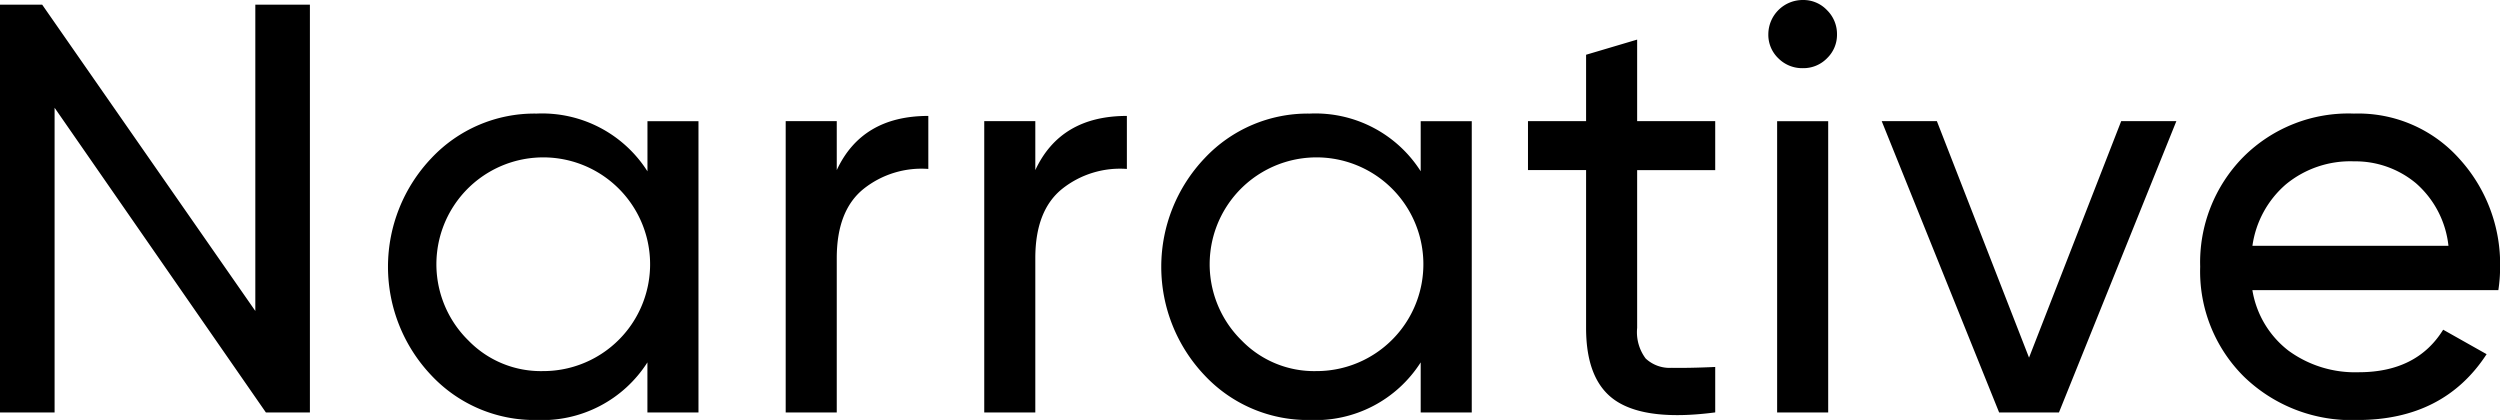 <svg id="narrative.svg" xmlns="http://www.w3.org/2000/svg" width="256" height="43" viewBox="0 0 256 43">
  <defs>
    <style>
      .cls-1 {
        fill-rule: evenodd;
      }
    </style>
  </defs>
  <path id="Narrative" class="cls-1" d="M429.141,959.837l-21.822-31.359H403v41.757h5.59v-31.2l21.637,31.2h4.507V928.478h-5.589v31.359Zm40.154-14.3a12.777,12.777,0,0,0-11.359-5.906,14.471,14.471,0,0,0-10.759,4.563,16.14,16.14,0,0,0,0,22.251,14.471,14.471,0,0,0,10.759,4.563,12.778,12.778,0,0,0,11.359-5.9v5.13h5.229V940.408H469.3v5.131Zm-18.271,17.388A10.942,10.942,0,1,1,458.6,966,10.337,10.337,0,0,1,451.024,962.927Zm37.66-22.519h-5.229v29.827h5.229V954.427q0-4.891,2.765-7.1a9.522,9.522,0,0,1,6.611-2.028v-5.429q-6.792,0-9.376,5.548v-5.011Zm20.332,0h-5.229v29.827h5.229V954.427q0-4.891,2.765-7.1a9.522,9.522,0,0,1,6.611-2.028v-5.429q-6.792,0-9.376,5.548v-5.011Zm39.463,5.131a12.777,12.777,0,0,0-11.36-5.906,14.47,14.47,0,0,0-10.758,4.563,16.138,16.138,0,0,0,0,22.251,14.47,14.47,0,0,0,10.758,4.563,12.778,12.778,0,0,0,11.36-5.9v5.13h5.229V940.408h-5.229v5.131Zm-18.272,17.388A10.942,10.942,0,1,1,537.78,966,10.341,10.341,0,0,1,530.207,962.927Zm48.431-22.519h-7.994v-8.351l-5.229,1.551v6.8h-5.95v5.011h5.95v16.166q0,5.548,3.186,7.546t10.037,1.1v-4.653q-2.646.12-4.448,0.089a3.591,3.591,0,0,1-2.674-.954,4.507,4.507,0,0,1-.872-3.132V945.419h7.994v-5.011Zm11.449-6.442a3.323,3.323,0,0,0,1.022-2.446,3.424,3.424,0,0,0-1.022-2.476A3.328,3.328,0,0,0,587.623,928a3.525,3.525,0,0,0-3.546,3.52,3.322,3.322,0,0,0,1.021,2.446,3.444,3.444,0,0,0,2.525,1.014A3.373,3.373,0,0,0,590.087,933.966Zm0.12,36.269V940.408h-5.229v29.827h5.229Zm20.566-5.611-9.436-24.216h-5.649l12.021,29.827h6.129l12.021-29.827H620.21Zm48.058-6.916a15.586,15.586,0,0,0,.18-2.327,16.016,16.016,0,0,0-4.177-11.125,13.873,13.873,0,0,0-10.788-4.623,15.209,15.209,0,0,0-11.36,4.474,15.369,15.369,0,0,0-4.387,11.215,15.178,15.178,0,0,0,4.477,11.244,15.8,15.8,0,0,0,11.63,4.444q8.835,0,13.223-6.74l-4.448-2.506q-2.7,4.356-8.655,4.355a11.554,11.554,0,0,1-7.182-2.207,9.812,9.812,0,0,1-3.7-6.2h25.183Zm-8.475-10.976a9.914,9.914,0,0,1,3.366,6.442H633.648a10.171,10.171,0,0,1,3.426-6.293,10.37,10.37,0,0,1,6.972-2.357A9.684,9.684,0,0,1,650.356,946.732Z" transform="translate(-403 -928)"/>
</svg>
